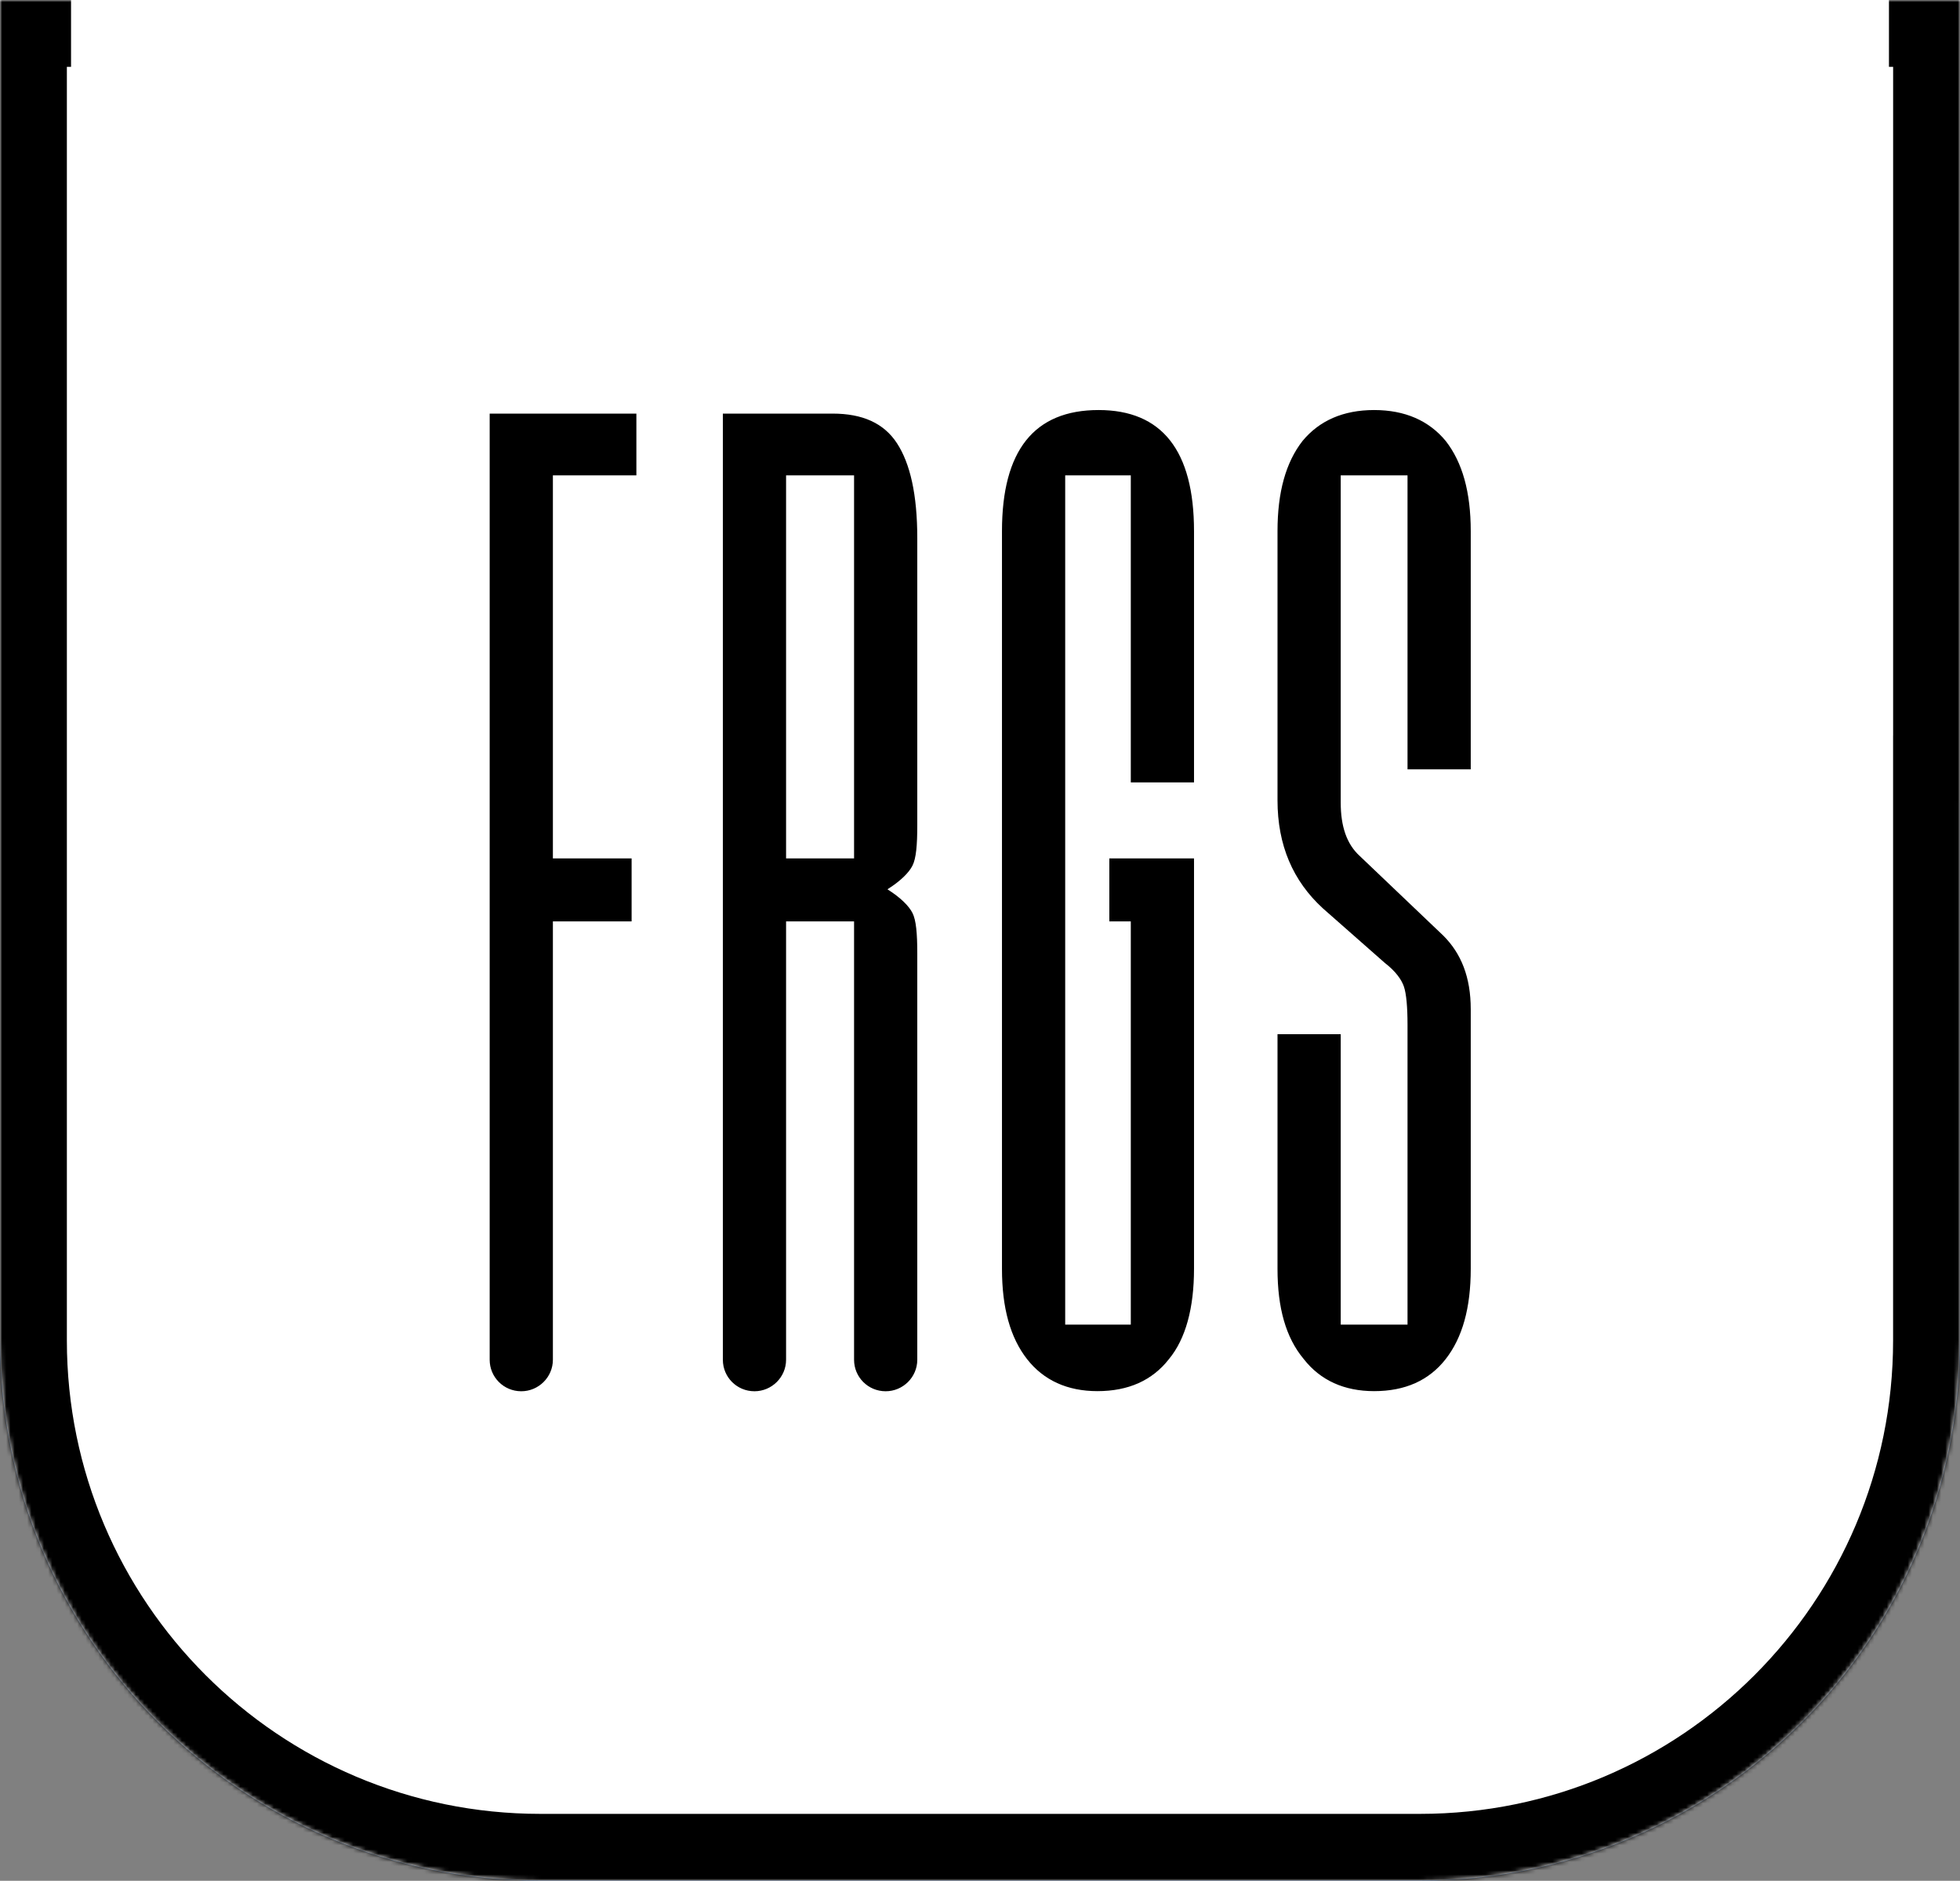 <svg width="469" height="450" viewBox="0 0 469 450" fill="none" xmlns="http://www.w3.org/2000/svg">
<rect x="0" y="0" width="469" height="450" fill="#808080" stroke="none"/>
<path fill-rule="evenodd" clip-rule="evenodd" d="M129.298 0H0V110.258V192V320.722C0 392.07 57.94 449.991 129.298 449.991H339.793C411.15 449.991 468.991 392.07 468.991 320.722V192H469V0H339.793H129.298Z" fill="#0047AB"/>
<mask id="path-2-inside-1_748_2241" fill="white">
<path fill-rule="evenodd" clip-rule="evenodd" d="M129.298 0H0V110.258V192V320.722C0 392.07 57.94 449.991 129.298 449.991H339.793C411.15 449.991 468.991 392.07 468.991 320.722V192H469V0H339.793H129.298Z"/>
</mask>
<path fill-rule="evenodd" clip-rule="evenodd" d="M129.298 0H0V110.258V192V320.722C0 392.07 57.94 449.991 129.298 449.991H339.793C411.15 449.991 468.991 392.07 468.991 320.722V192H469V0H339.793H129.298Z" fill="white"/>
<path d="M0 0V-16H-16V0H0ZM468.991 192V176H452.991V192H468.991ZM469 192V208H485V192H469ZM469 0H485V-16H469V0ZM0 16H129.298V-16H0V16ZM16 110.258V0H-16V110.258H16ZM-16 110.258V192H16V110.258H-16ZM-16 192V320.722H16V192H-16ZM-16 320.722C-16 400.91 49.108 465.991 129.298 465.991V433.991C66.773 433.991 16 383.229 16 320.722H-16ZM129.298 465.991H339.793V433.991H129.298V465.991ZM339.793 465.991C419.998 465.991 484.991 400.894 484.991 320.722H452.991C452.991 383.245 402.301 433.991 339.793 433.991V465.991ZM484.991 320.722V192H452.991V320.722H484.991ZM469 176H468.991V208H469V176ZM453 0V192H485V0H453ZM339.793 16H469V-16H339.793V16ZM339.793 -16H129.298V16H339.793V-16Z" fill="black" mask="url(#path-2-inside-1_748_2241)"/>
<path d="M172.97 98.96V325.338C172.97 329.502 176.324 332.876 180.534 332.876C184.672 332.876 188.097 329.502 188.097 325.338V220.451H204.366V325.338C204.366 329.502 207.72 332.876 211.93 332.876C216.068 332.876 219.493 329.502 219.493 325.338V228.124C219.493 223.293 219.208 220.167 218.352 218.462C217.495 216.756 215.497 214.767 212.357 212.778C215.497 210.788 217.495 208.799 218.352 207.094C219.208 205.389 219.493 202.263 219.493 197.431V128.8C219.493 118.285 217.781 110.896 214.642 106.065C211.502 101.233 206.365 98.96 199.229 98.96H172.97ZM117.172 98.96V325.338C117.172 329.502 120.525 332.876 124.735 332.876C128.873 332.876 132.298 329.502 132.298 325.338V220.451H151.136V205.389H132.298V113.737H152.277V98.96H117.172ZM270.584 220.451V316.933H254.886V113.737H270.584V187.201H285.711V127.094C285.711 107.77 278.004 98.107 262.877 98.107C247.464 98.107 239.758 107.77 239.758 127.094V303.576C239.758 312.955 241.756 320.059 245.752 325.175C249.748 330.29 255.456 332.848 262.591 332.848C270.012 332.848 275.721 330.29 279.716 325.175C283.712 320.344 285.711 312.955 285.711 303.576V205.389H265.446V220.451H270.584ZM305.69 247.449V303.576C305.69 312.955 307.688 320.059 311.97 325.175C315.965 330.29 321.673 332.848 328.809 332.848C336.23 332.848 341.938 330.29 345.934 325.175C349.93 320.059 351.928 312.955 351.928 303.576V241.481C351.928 233.808 349.644 228.124 345.363 223.861L325.383 204.82C322.244 201.979 320.816 197.716 320.816 192.032V113.737H336.8V184.074H351.928V127.094C351.928 117.716 349.93 110.612 345.934 105.496C341.938 100.665 336.23 98.107 328.809 98.107C321.388 98.107 315.68 100.665 311.684 105.496C307.688 110.612 305.69 117.716 305.69 127.094V191.464C305.69 202.263 309.4 210.788 316.535 217.325L331.377 230.398C333.946 232.387 335.374 234.376 335.944 236.081C336.515 237.787 336.8 240.912 336.8 245.175V316.933H320.816V247.449H305.69ZM188.097 205.389V113.737H204.366V205.389H188.097Z" fill="black"/>
<rect x="17" width="435" height="38" fill="white"/>
</svg>

